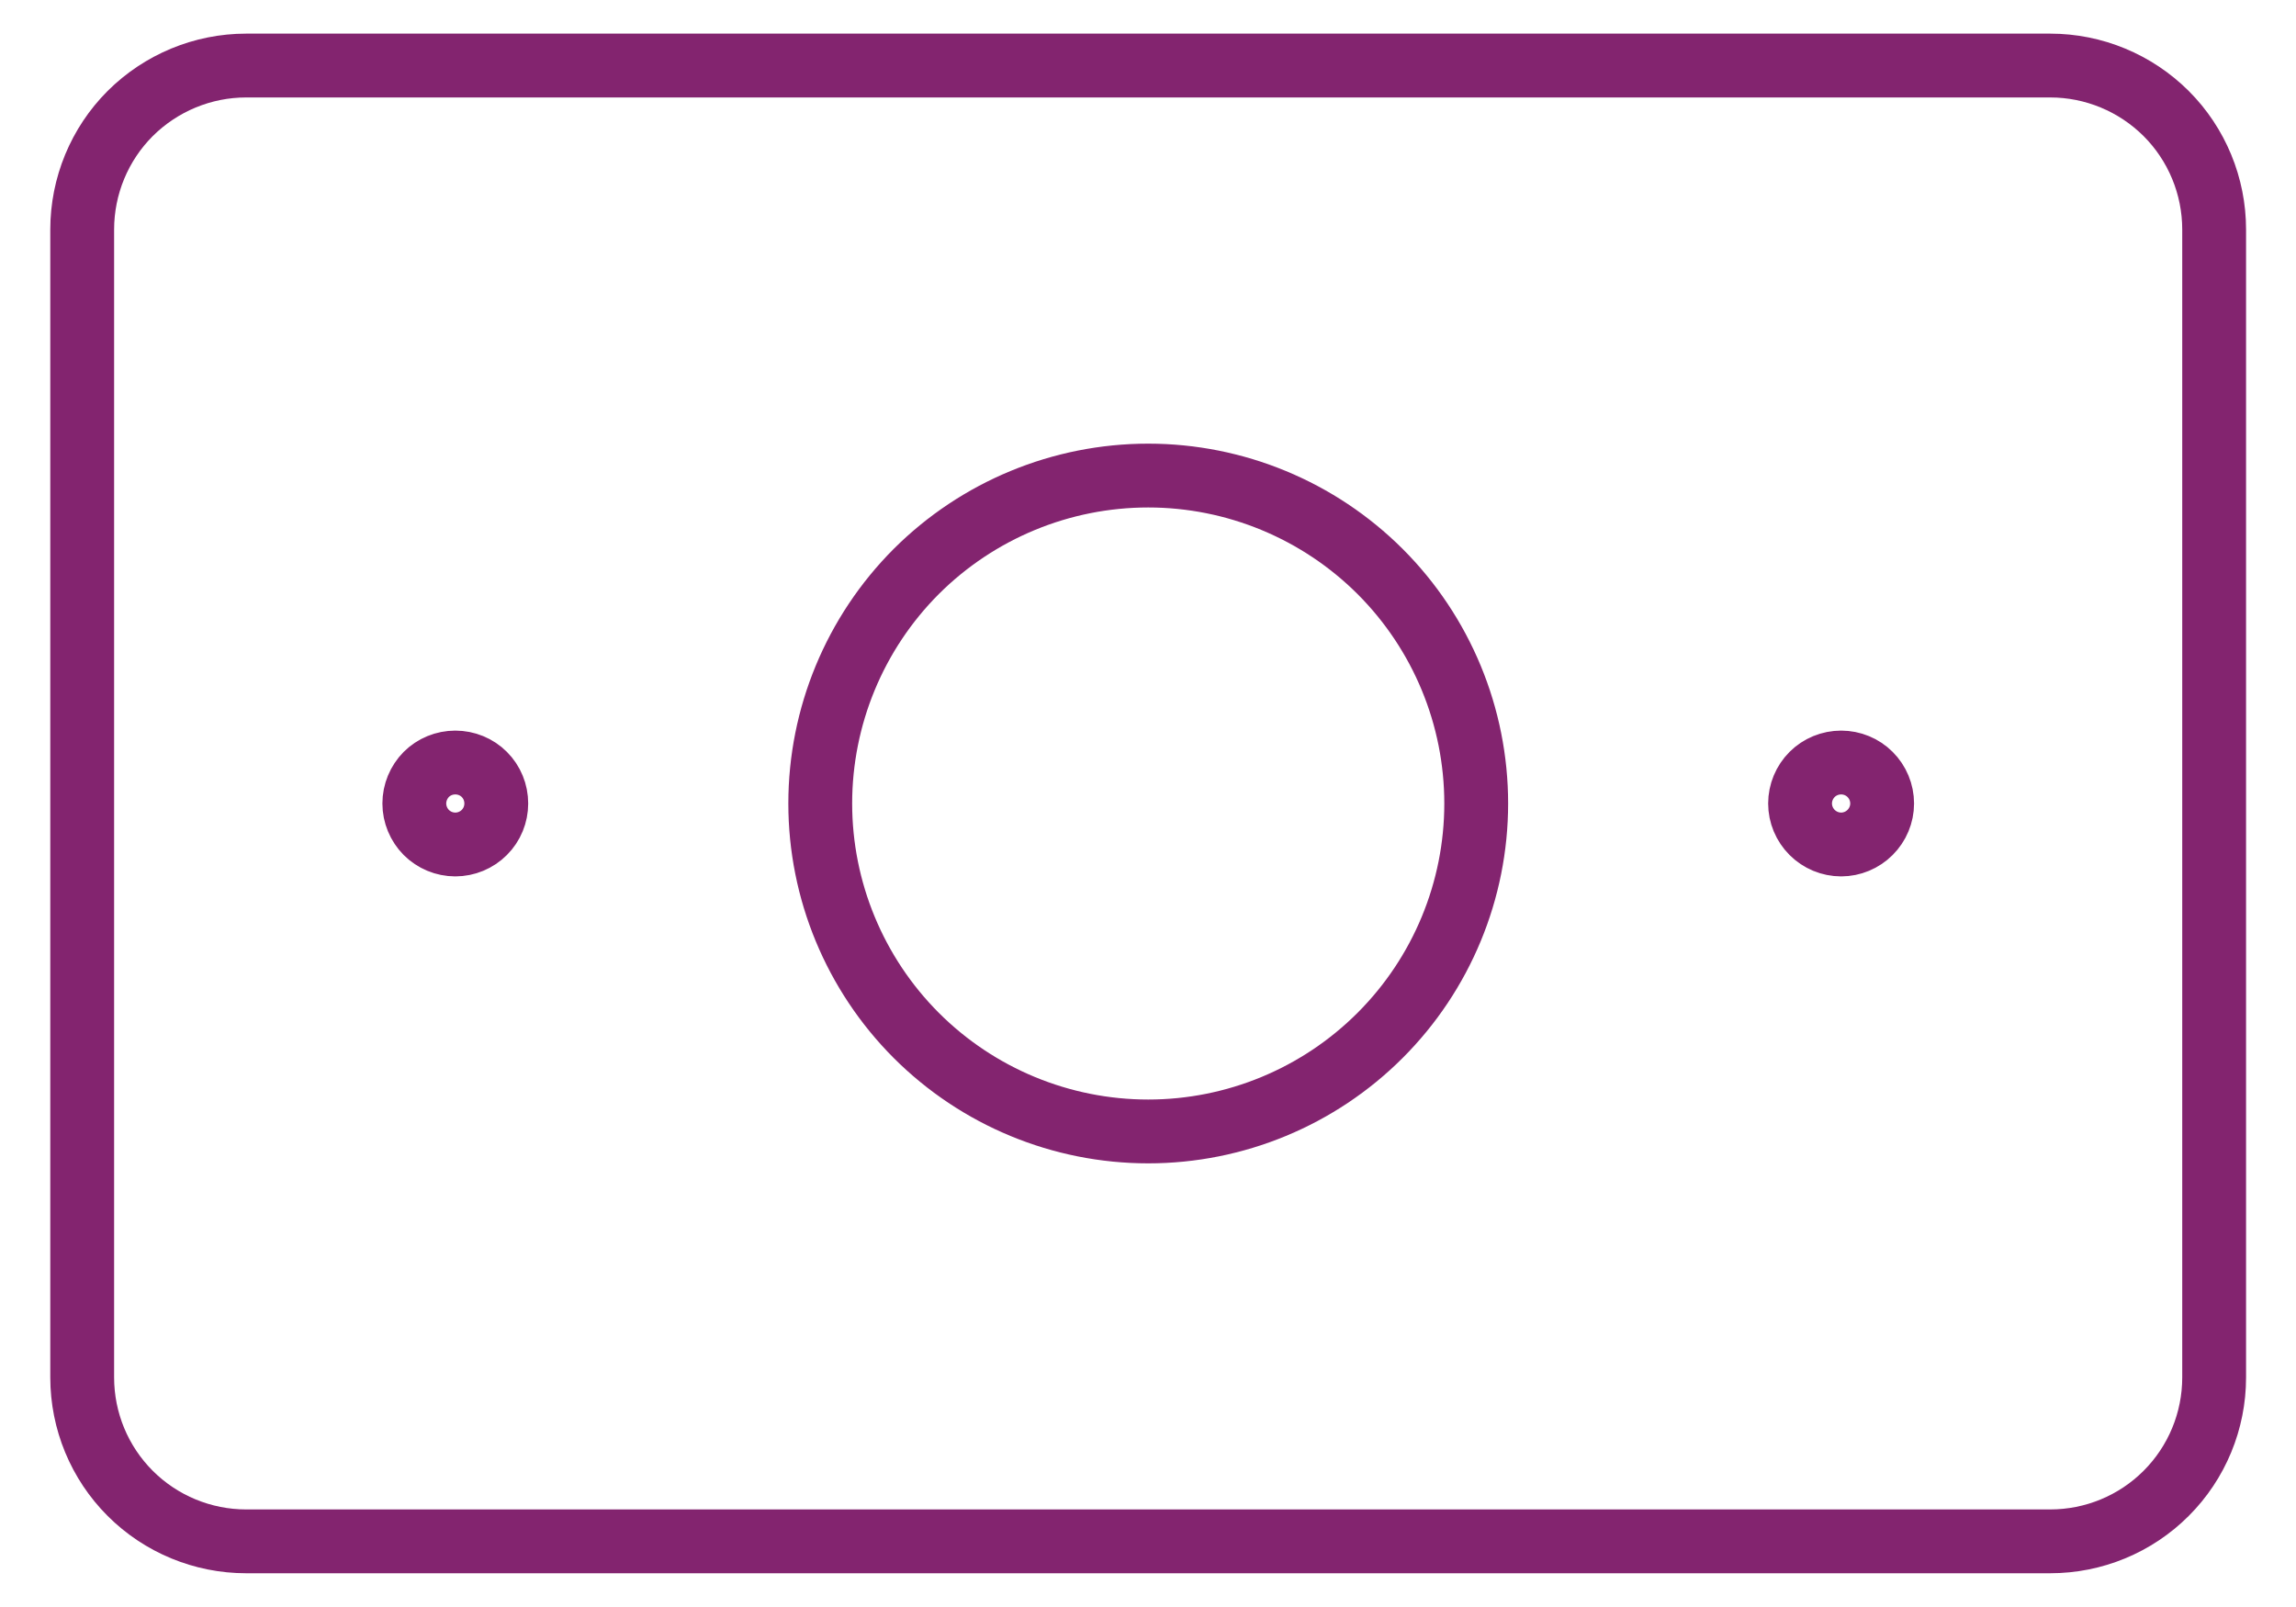 <svg width="20" height="14" viewBox="0 0 20 14" fill="none" xmlns="http://www.w3.org/2000/svg">
  <path d="M17.859 0.571H2.144C1.766 0.571 1.402 0.722 1.134 0.989C0.866 1.257 0.716 1.621 0.716 2V12C0.716 12.379 0.866 12.742 1.134 13.01C1.402 13.278 1.766 13.428 2.144 13.428H17.859C18.238 13.428 18.601 13.278 18.869 13.01C19.137 12.742 19.287 12.379 19.287 12V2C19.287 1.621 19.137 1.257 18.869 0.989C18.601 0.722 18.238 0.571 17.859 0.571Z" stroke="#83246F" stroke-width="0.556" stroke-linecap="round" stroke-linejoin="round"/>
  <path d="M10.002 9.857C10.759 9.857 11.486 9.556 12.022 9.02C12.558 8.484 12.859 7.757 12.859 7C12.859 6.242 12.558 5.515 12.022 4.979C11.486 4.444 10.759 4.143 10.002 4.143C9.244 4.143 8.517 4.444 7.981 4.979C7.446 5.515 7.145 6.242 7.145 7C7.145 7.757 7.446 8.484 7.981 9.02C8.517 9.556 9.244 9.857 10.002 9.857ZM3.966 7.357C3.871 7.357 3.78 7.319 3.713 7.252C3.647 7.185 3.609 7.094 3.609 7C3.609 6.905 3.647 6.814 3.713 6.747C3.78 6.68 3.871 6.643 3.966 6.643M3.966 7.357C4.061 7.357 4.152 7.319 4.219 7.252C4.286 7.185 4.323 7.094 4.323 7C4.323 6.905 4.286 6.814 4.219 6.747C4.152 6.68 4.061 6.643 3.966 6.643M16.038 7.357C15.943 7.357 15.852 7.319 15.785 7.252C15.718 7.185 15.68 7.094 15.68 7C15.68 6.905 15.718 6.814 15.785 6.747C15.852 6.68 15.943 6.643 16.038 6.643M16.038 7.357C16.132 7.357 16.223 7.319 16.29 7.252C16.357 7.185 16.395 7.094 16.395 7C16.395 6.905 16.357 6.814 16.29 6.747C16.223 6.68 16.132 6.643 16.038 6.643" stroke="#83246F" stroke-width="0.556" stroke-linecap="round" stroke-linejoin="round"/>
</svg>
